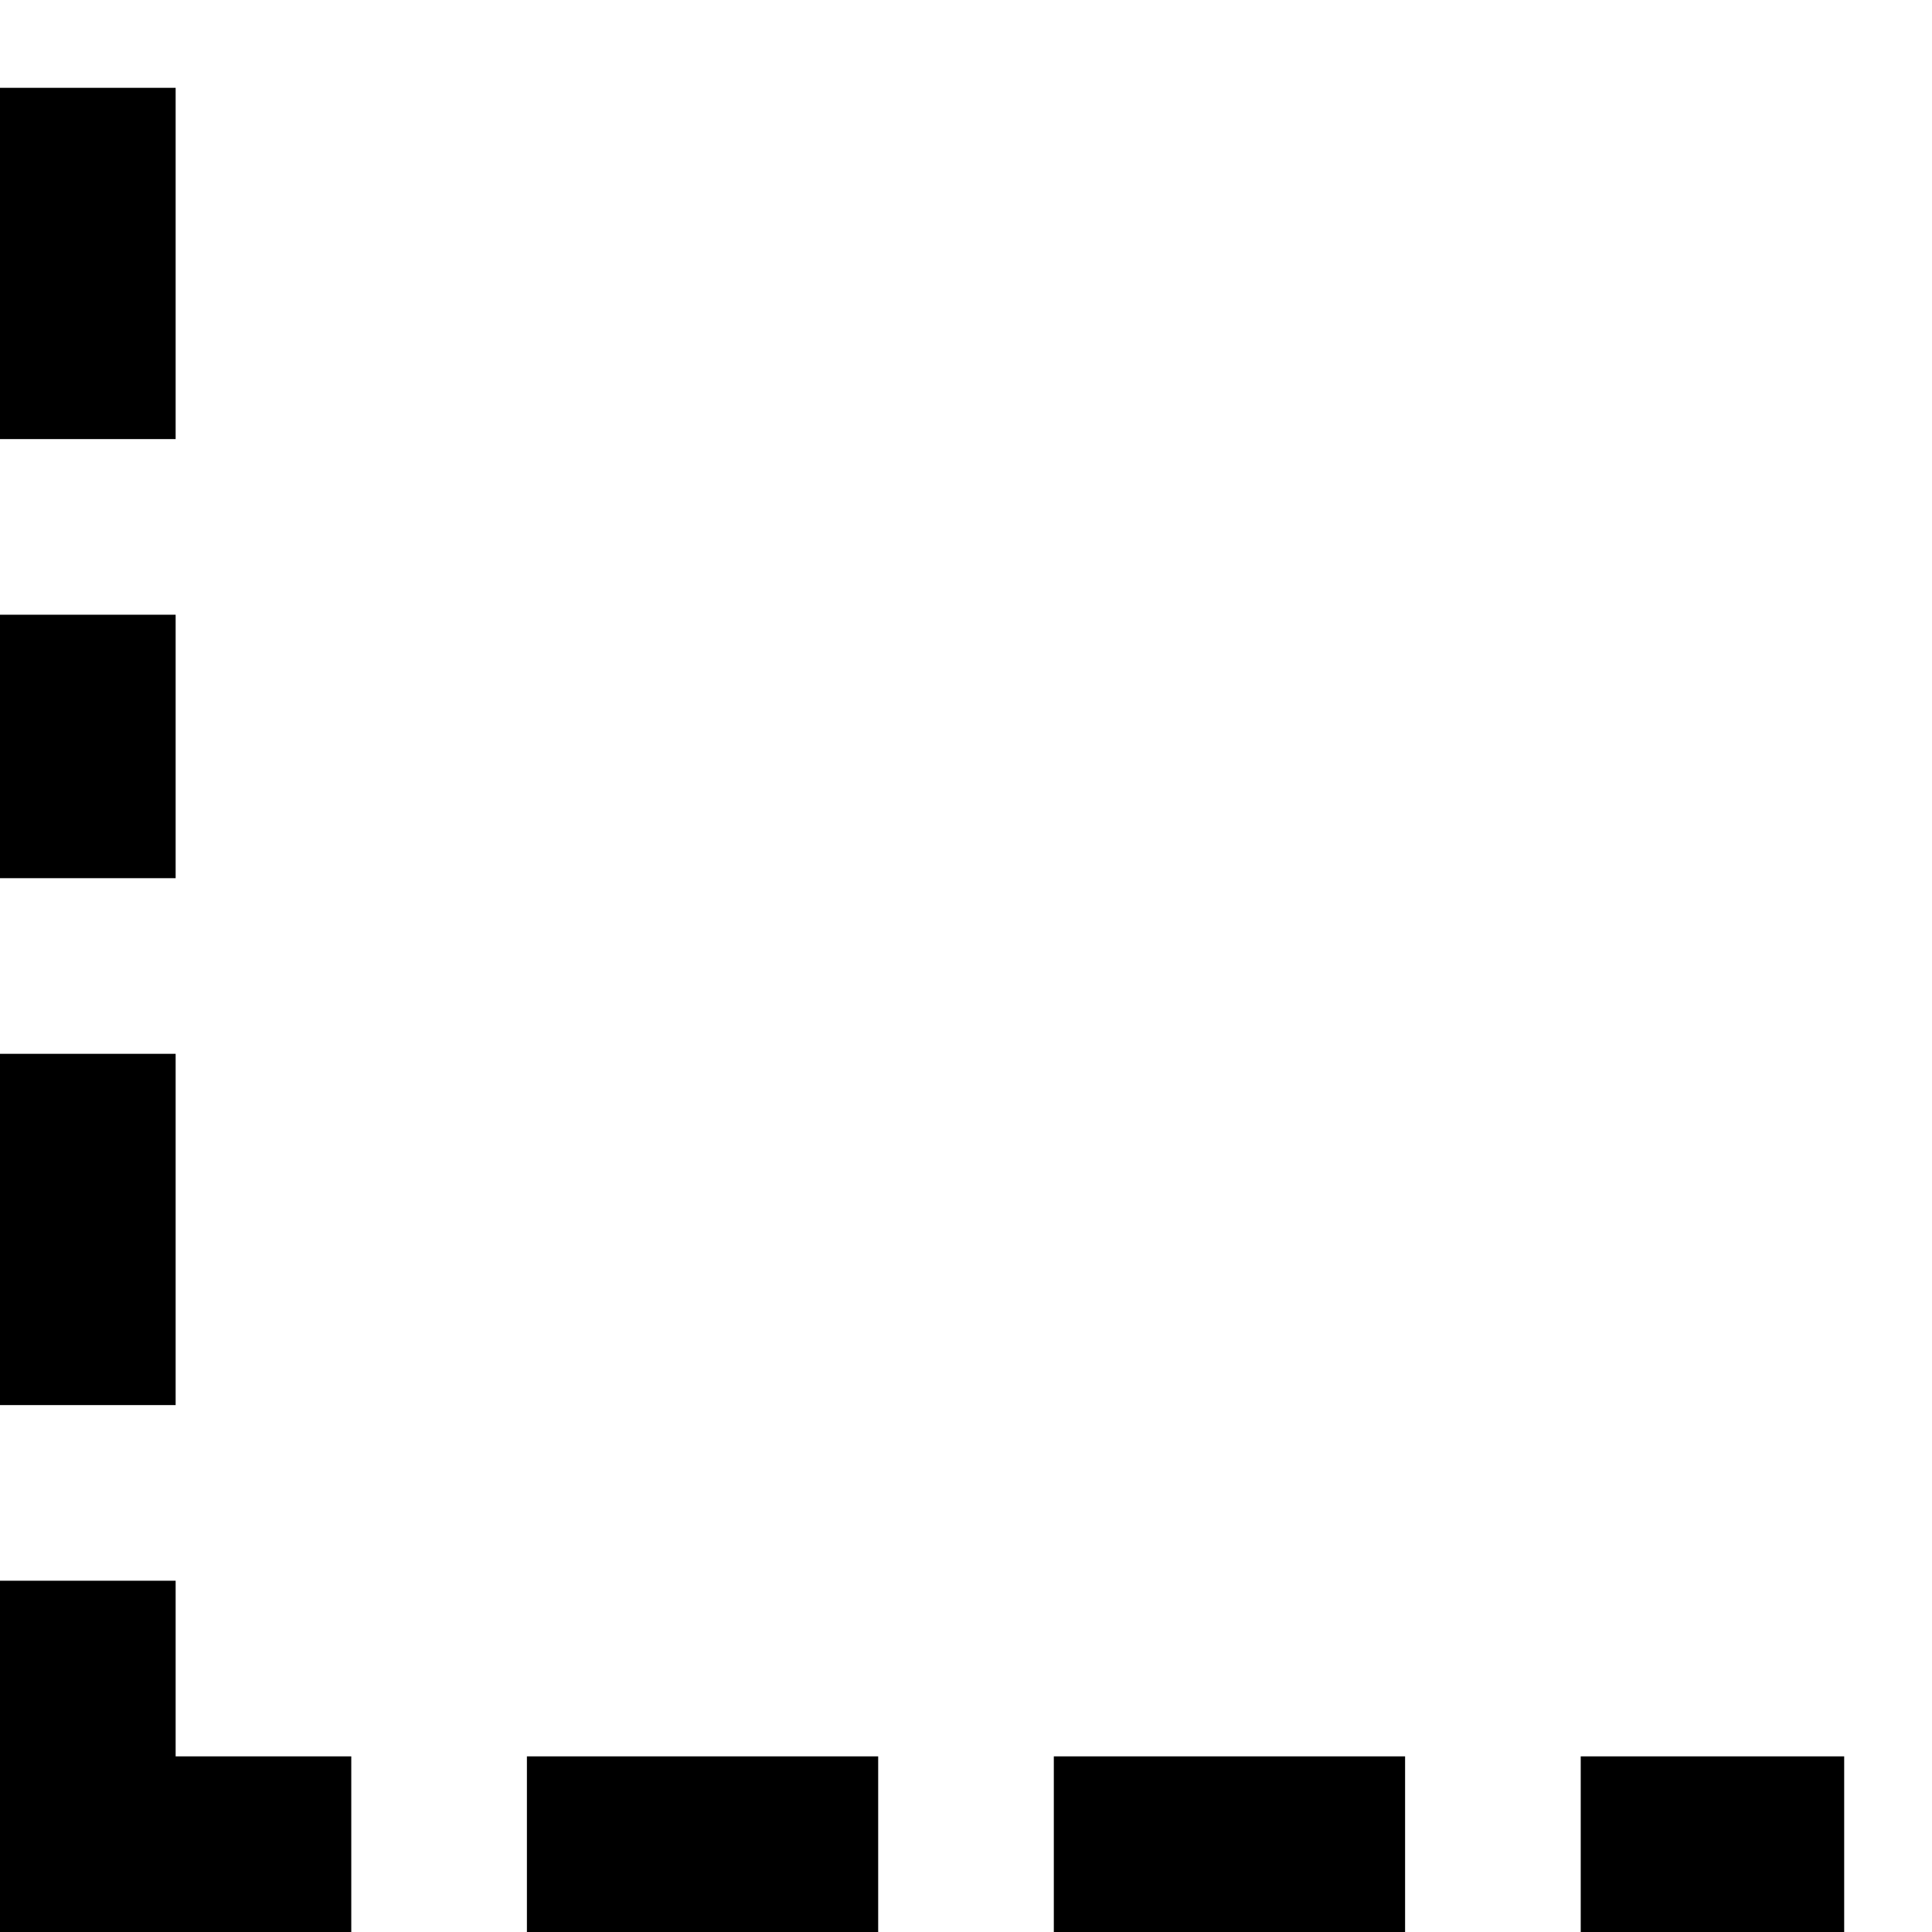 <?xml version="1.0" encoding="utf-8"?><!-- Скачано с сайта svg4.ru / Downloaded from svg4.ru -->
<svg fill="#000000" width="800px" height="800px" viewBox="0 0 22 22" xmlns="http://www.w3.org/2000/svg" id="memory-box-outer-light-dashed-down-left"><path d="M0 18H2V20H4V22H0V18M6 20H10V22H6V20M12 20H16V22H12V20M18 20H21V22H18V20M0 16V12H2V16H0M0 10V7H2V10H0M0 5V1H2V5H0Z" /></svg>